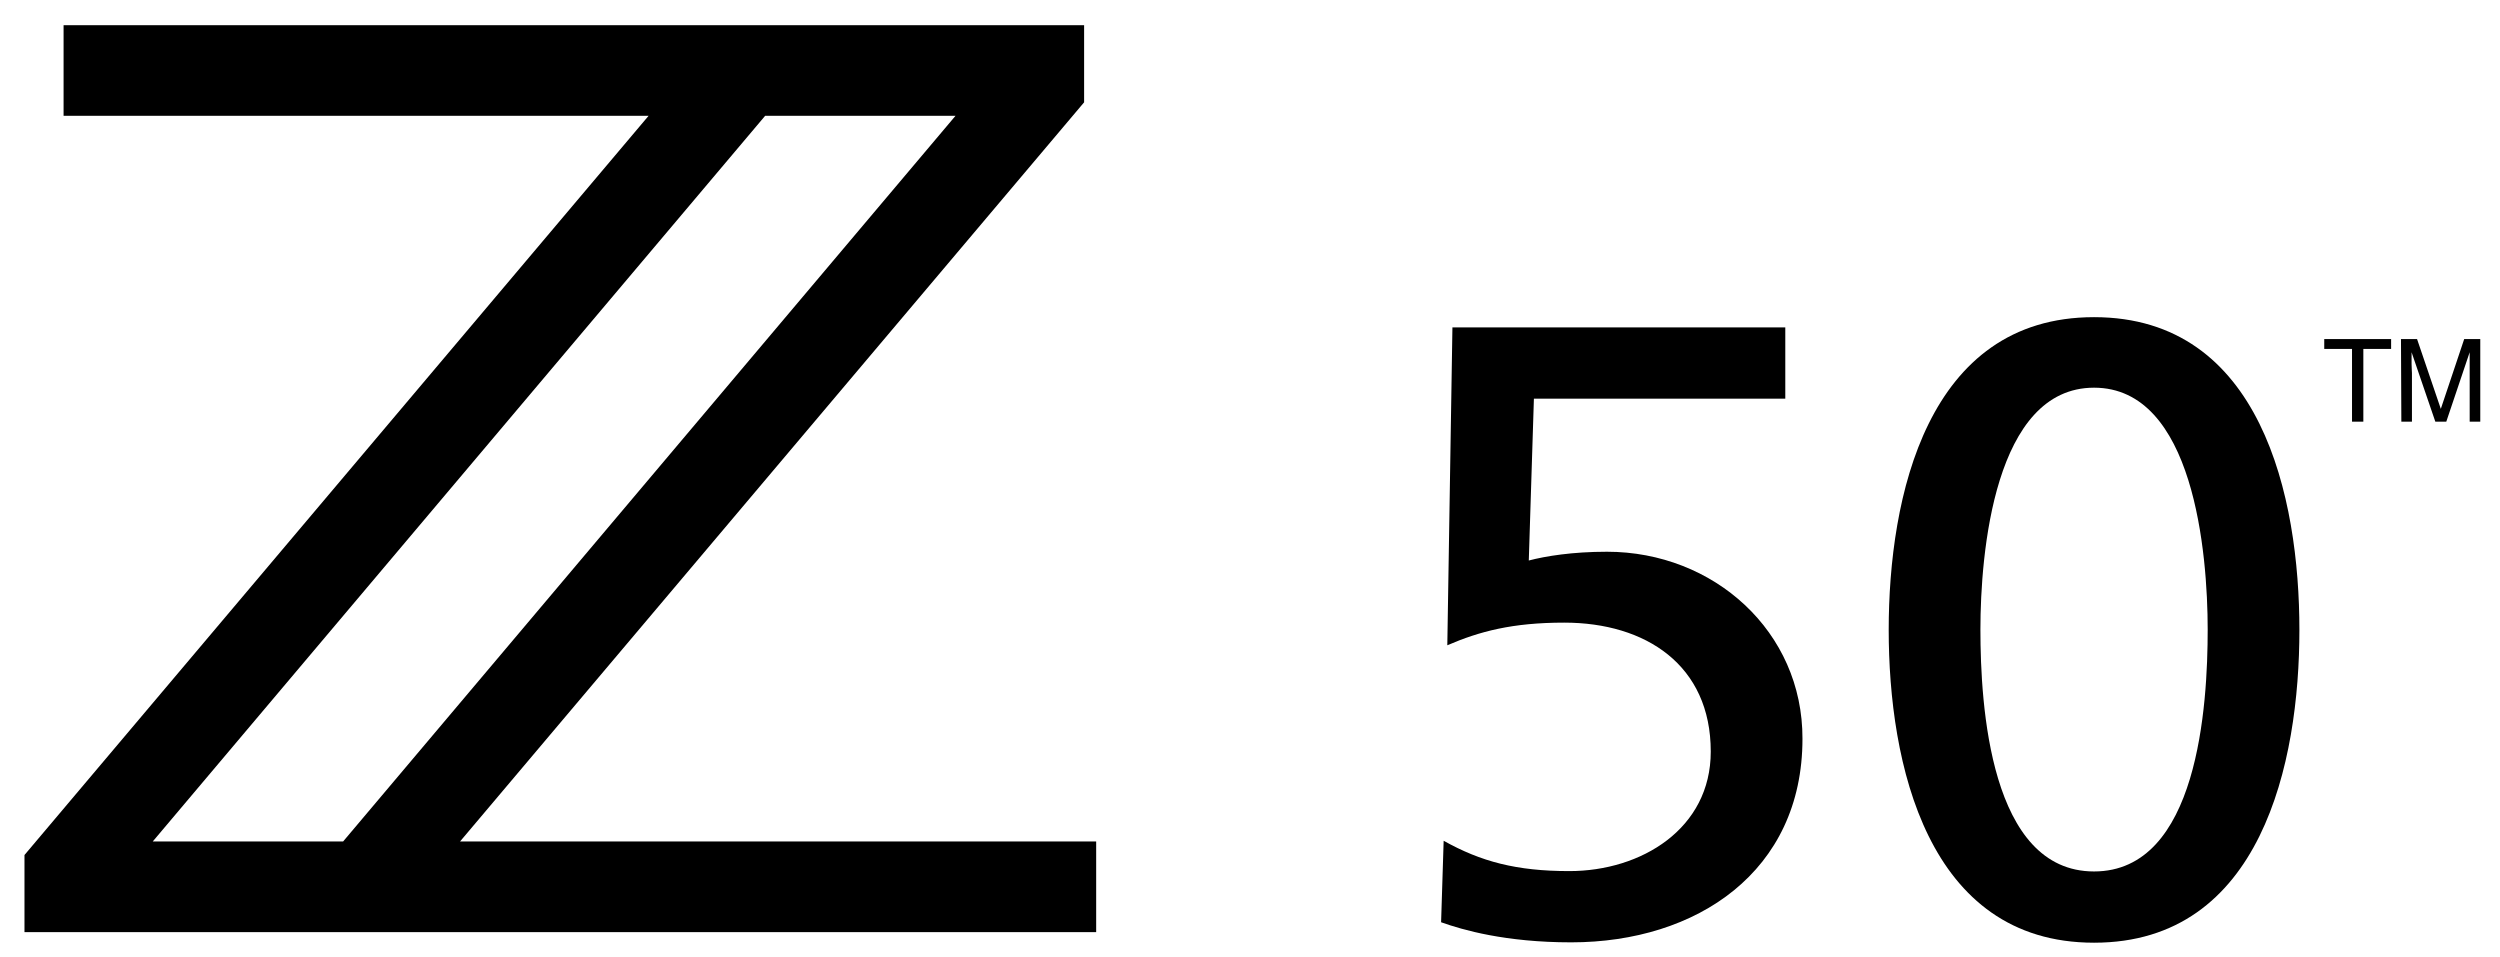<svg xmlns="http://www.w3.org/2000/svg" xmlns:xlink="http://www.w3.org/1999/xlink" id="Layer_1" x="0px" y="0px" viewBox="0 0 684.2 262" style="enable-background:new 0 0 684.2 262;" xml:space="preserve"><g>	<path d="M296.7,28V6.9H17.4v24.8h160.1L6.7,234v21.1H300v-24.8H125.9L296.7,28z M41.8,230.3L209.4,31.7h52.1L93.9,230.3H41.8z"></path>	<path d="M439.8,151c-9.5,0-16.8,1.2-21.4,2.4l1.4-44.3h68.8V89.6h-91.1l-1.4,87c8.8-3.8,17.8-6.2,32-6.2  c22.3,0,40.1,11.6,40.1,35.3c0,21.1-19,32.7-38.7,32.7c-14.5,0-24.2-2.6-34.4-8.3l-0.7,22.3c5.9,2.1,17.6,5.5,35.6,5.5  c34.4,0,63.3-19.4,63.3-55.7C493.4,172.8,469,151,439.8,151z"></path>	<path d="M573.1,86.8c-45.8,0-56.2,49.3-56.2,85.6c0,36.3,10.4,85.6,56.2,85.6c45.8,0,56.2-49.3,56.2-85.6  C629.3,136.1,618.9,86.8,573.1,86.8z M573.1,238.5c-28.5,0-31.1-45.5-31.1-66.2c0-20.9,3.8-66.2,31.1-66.2  c27.3,0,31.1,45.3,31.1,66.2C604.2,193,601.6,238.5,573.1,238.5z"></path></g><g>	<path d="M654.4,92.8v2.7h-7.6v19.9h-3.1V95.5h-7.6v-2.7C636.1,92.8,654.4,92.8,654.4,92.8z"></path>	<path d="M657.1,92.8h4.4l6.5,19.1l6.4-19.1h4.4v22.6h-2.9v-13.3c0-0.5,0-1.2,0-2.3c0-1.1,0-2.2,0-3.4l-6.4,19h-3l-6.5-19v0.7  c0,0.6,0,1.4,0,2.5s0.1,2,0.1,2.5v13.3h-2.9L657.1,92.8L657.1,92.8z"></path></g></svg>